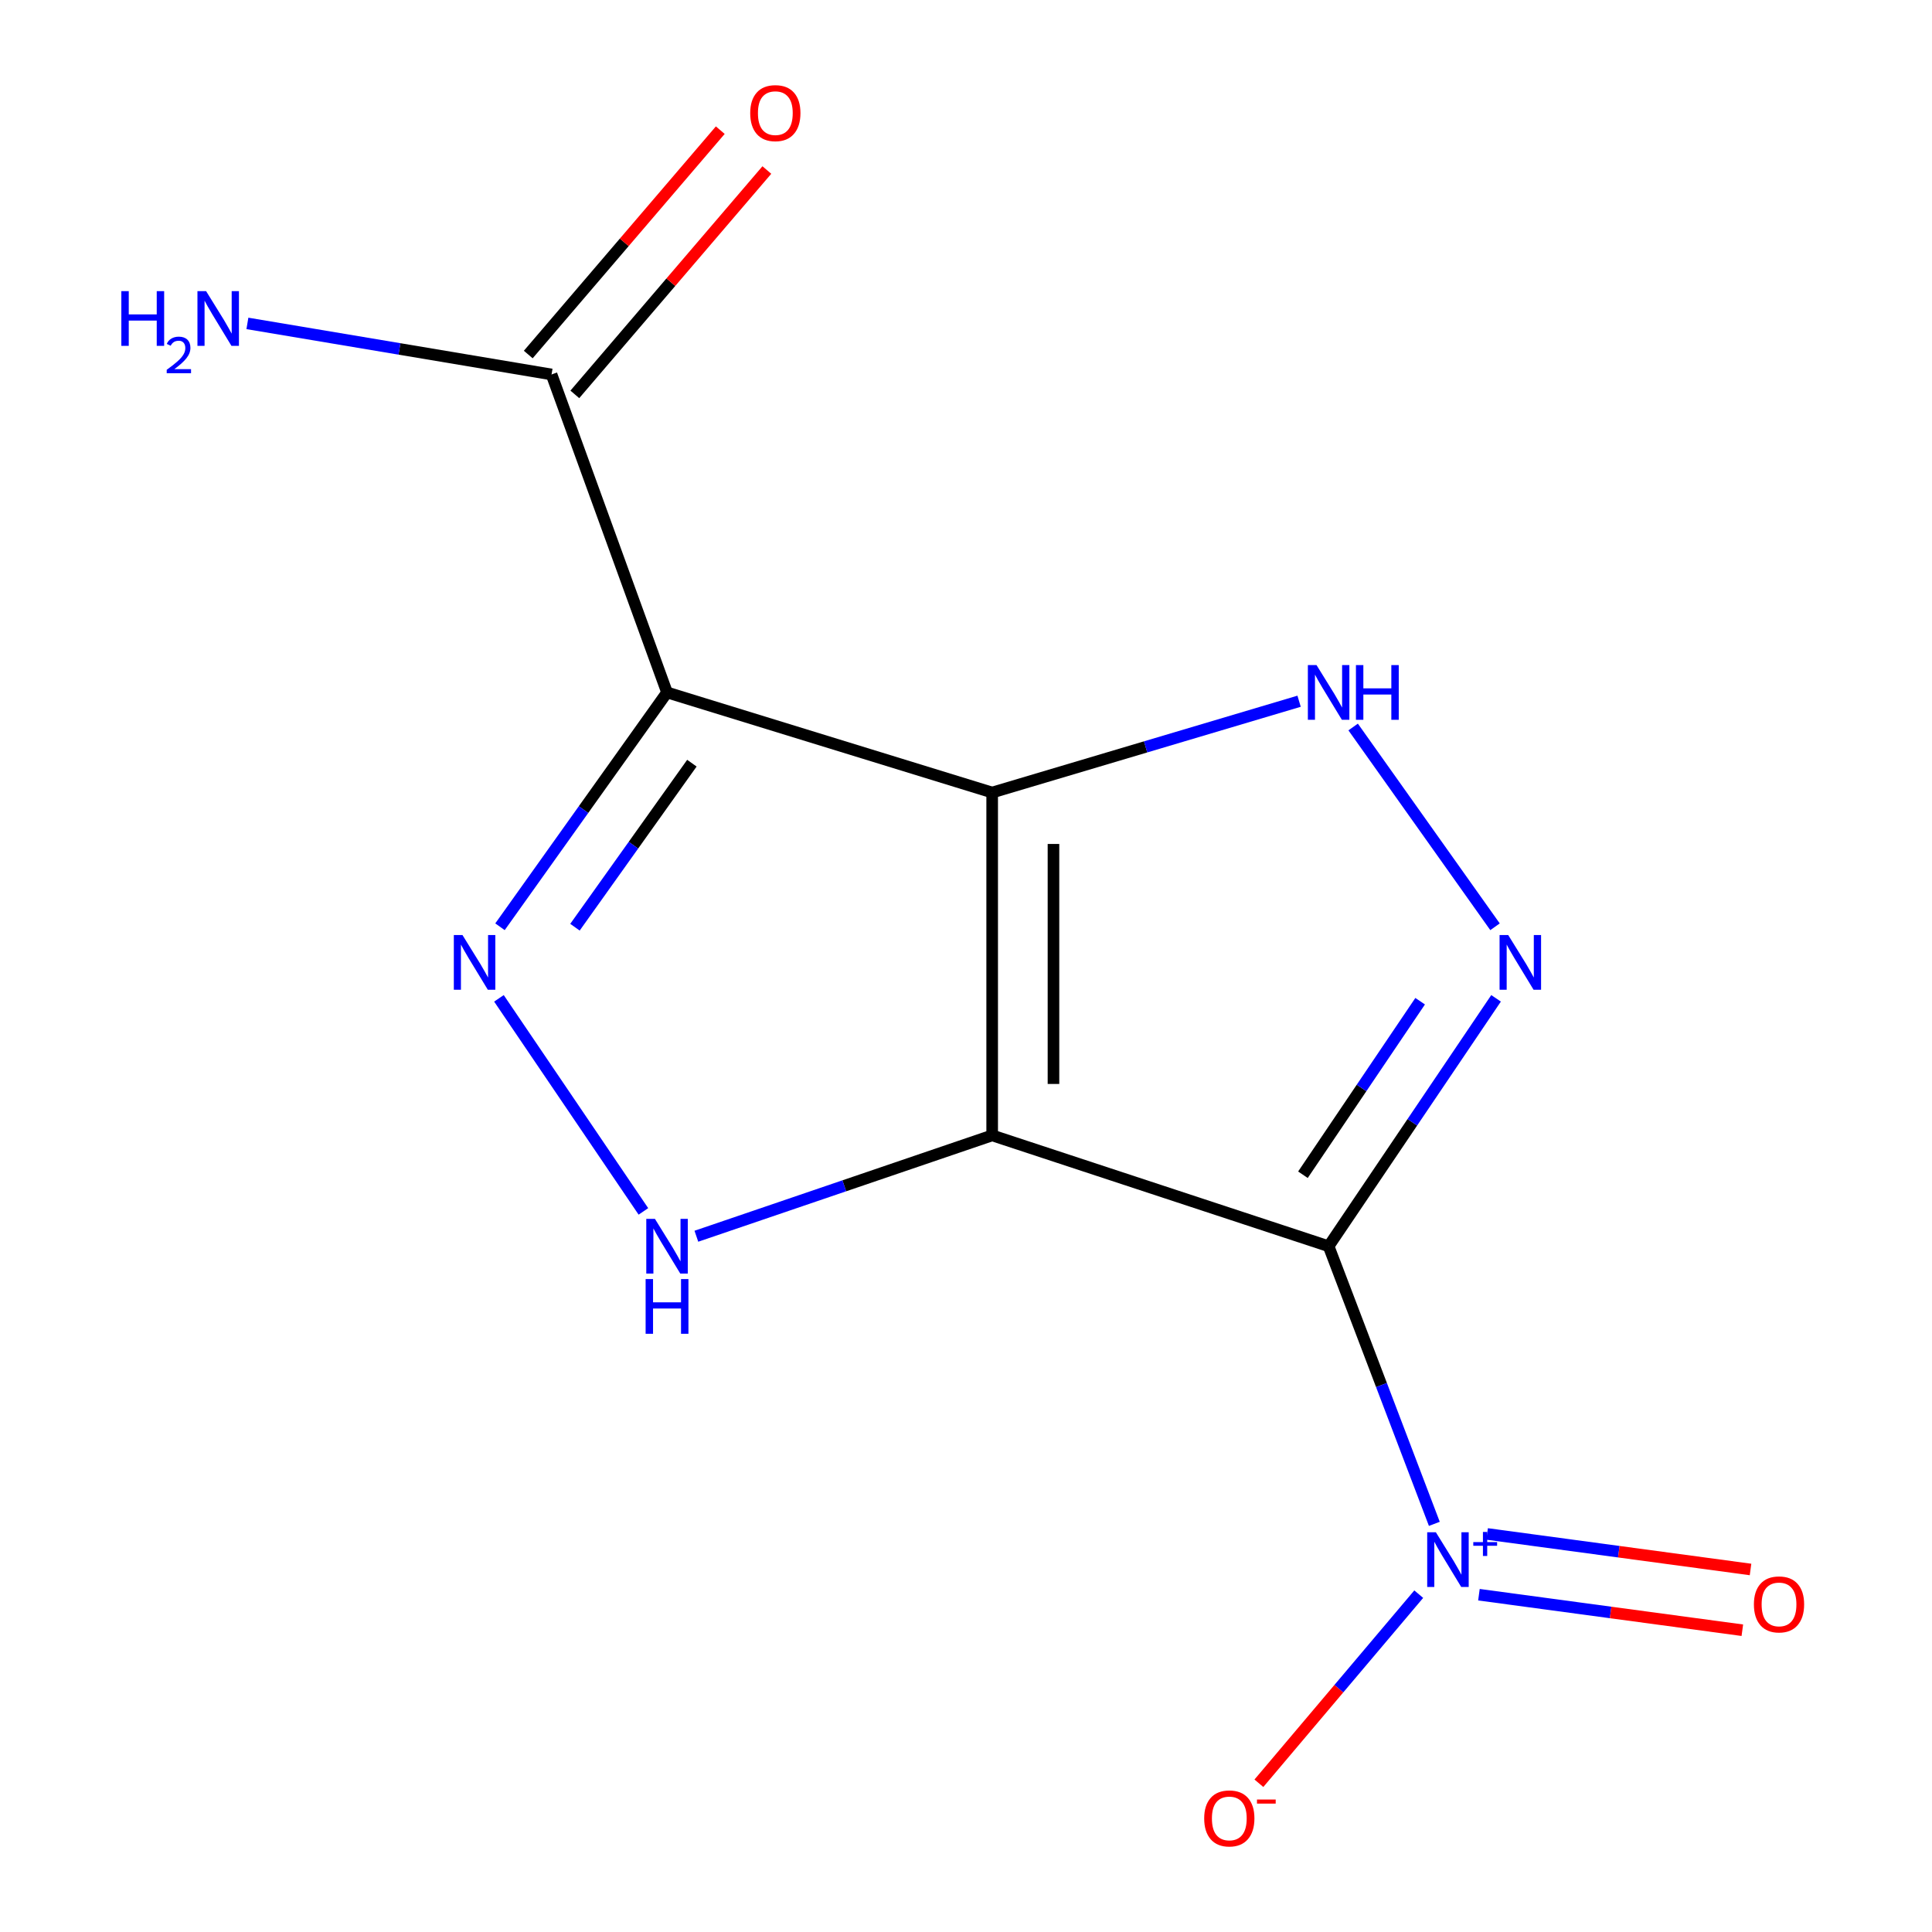 <?xml version='1.0' encoding='iso-8859-1'?>
<svg version='1.1' baseProfile='full'
              xmlns='http://www.w3.org/2000/svg'
                      xmlns:rdkit='http://www.rdkit.org/xml'
                      xmlns:xlink='http://www.w3.org/1999/xlink'
                  xml:space='preserve'
width='1000px' height='1000px' viewBox='0 0 1000 1000'>
<!-- END OF HEADER -->
<rect style='opacity:1.0;fill:#FFFFFF;stroke:none' width='1000' height='1000' x='0' y='0'> </rect>
<path class='bond-0' d='M 513.547,587.674 L 513.547,410.216' style='fill:none;fill-rule:evenodd;stroke:#000000;stroke-width:6px;stroke-linecap:butt;stroke-linejoin:miter;stroke-opacity:1' />
<path class='bond-0' d='M 545.276,561.055 L 545.276,436.835' style='fill:none;fill-rule:evenodd;stroke:#000000;stroke-width:6px;stroke-linecap:butt;stroke-linejoin:miter;stroke-opacity:1' />
<path class='bond-1' d='M 513.547,587.674 L 687.691,645.052' style='fill:none;fill-rule:evenodd;stroke:#000000;stroke-width:6px;stroke-linecap:butt;stroke-linejoin:miter;stroke-opacity:1' />
<path class='bond-5' d='M 513.547,587.674 L 436.993,613.775' style='fill:none;fill-rule:evenodd;stroke:#000000;stroke-width:6px;stroke-linecap:butt;stroke-linejoin:miter;stroke-opacity:1' />
<path class='bond-5' d='M 436.993,613.775 L 360.44,639.875' style='fill:none;fill-rule:evenodd;stroke:#0000FF;stroke-width:6px;stroke-linecap:butt;stroke-linejoin:miter;stroke-opacity:1' />
<path class='bond-2' d='M 513.547,410.216 L 345.255,358.408' style='fill:none;fill-rule:evenodd;stroke:#000000;stroke-width:6px;stroke-linecap:butt;stroke-linejoin:miter;stroke-opacity:1' />
<path class='bond-6' d='M 513.547,410.216 L 592.978,386.585' style='fill:none;fill-rule:evenodd;stroke:#000000;stroke-width:6px;stroke-linecap:butt;stroke-linejoin:miter;stroke-opacity:1' />
<path class='bond-6' d='M 592.978,386.585 L 672.409,362.955' style='fill:none;fill-rule:evenodd;stroke:#0000FF;stroke-width:6px;stroke-linecap:butt;stroke-linejoin:miter;stroke-opacity:1' />
<path class='bond-3' d='M 687.691,645.052 L 731.025,580.894' style='fill:none;fill-rule:evenodd;stroke:#000000;stroke-width:6px;stroke-linecap:butt;stroke-linejoin:miter;stroke-opacity:1' />
<path class='bond-3' d='M 731.025,580.894 L 774.36,516.735' style='fill:none;fill-rule:evenodd;stroke:#0000FF;stroke-width:6px;stroke-linecap:butt;stroke-linejoin:miter;stroke-opacity:1' />
<path class='bond-3' d='M 674.397,608.045 L 704.731,563.134' style='fill:none;fill-rule:evenodd;stroke:#000000;stroke-width:6px;stroke-linecap:butt;stroke-linejoin:miter;stroke-opacity:1' />
<path class='bond-3' d='M 704.731,563.134 L 735.065,518.223' style='fill:none;fill-rule:evenodd;stroke:#0000FF;stroke-width:6px;stroke-linecap:butt;stroke-linejoin:miter;stroke-opacity:1' />
<path class='bond-7' d='M 687.691,645.052 L 715.052,716.899' style='fill:none;fill-rule:evenodd;stroke:#000000;stroke-width:6px;stroke-linecap:butt;stroke-linejoin:miter;stroke-opacity:1' />
<path class='bond-7' d='M 715.052,716.899 L 742.413,788.746' style='fill:none;fill-rule:evenodd;stroke:#0000FF;stroke-width:6px;stroke-linecap:butt;stroke-linejoin:miter;stroke-opacity:1' />
<path class='bond-8' d='M 345.255,358.408 L 285.479,193.818' style='fill:none;fill-rule:evenodd;stroke:#000000;stroke-width:6px;stroke-linecap:butt;stroke-linejoin:miter;stroke-opacity:1' />
<path class='bond-13' d='M 345.255,358.408 L 302.024,419.05' style='fill:none;fill-rule:evenodd;stroke:#000000;stroke-width:6px;stroke-linecap:butt;stroke-linejoin:miter;stroke-opacity:1' />
<path class='bond-13' d='M 302.024,419.05 L 258.793,479.693' style='fill:none;fill-rule:evenodd;stroke:#0000FF;stroke-width:6px;stroke-linecap:butt;stroke-linejoin:miter;stroke-opacity:1' />
<path class='bond-13' d='M 358.122,395.019 L 327.861,437.469' style='fill:none;fill-rule:evenodd;stroke:#000000;stroke-width:6px;stroke-linecap:butt;stroke-linejoin:miter;stroke-opacity:1' />
<path class='bond-13' d='M 327.861,437.469 L 297.599,479.919' style='fill:none;fill-rule:evenodd;stroke:#0000FF;stroke-width:6px;stroke-linecap:butt;stroke-linejoin:miter;stroke-opacity:1' />
<path class='bond-14' d='M 773.82,479.698 L 700.387,376.287' style='fill:none;fill-rule:evenodd;stroke:#0000FF;stroke-width:6px;stroke-linecap:butt;stroke-linejoin:miter;stroke-opacity:1' />
<path class='bond-4' d='M 258.251,516.74 L 333.025,627.017' style='fill:none;fill-rule:evenodd;stroke:#0000FF;stroke-width:6px;stroke-linecap:butt;stroke-linejoin:miter;stroke-opacity:1' />
<path class='bond-9' d='M 734.336,825.135 L 692.969,874.073' style='fill:none;fill-rule:evenodd;stroke:#0000FF;stroke-width:6px;stroke-linecap:butt;stroke-linejoin:miter;stroke-opacity:1' />
<path class='bond-9' d='M 692.969,874.073 L 651.602,923.011' style='fill:none;fill-rule:evenodd;stroke:#FF0000;stroke-width:6px;stroke-linecap:butt;stroke-linejoin:miter;stroke-opacity:1' />
<path class='bond-10' d='M 765.492,825.416 L 833.662,834.61' style='fill:none;fill-rule:evenodd;stroke:#0000FF;stroke-width:6px;stroke-linecap:butt;stroke-linejoin:miter;stroke-opacity:1' />
<path class='bond-10' d='M 833.662,834.61 L 901.832,843.803' style='fill:none;fill-rule:evenodd;stroke:#FF0000;stroke-width:6px;stroke-linecap:butt;stroke-linejoin:miter;stroke-opacity:1' />
<path class='bond-10' d='M 769.733,793.971 L 837.903,803.164' style='fill:none;fill-rule:evenodd;stroke:#0000FF;stroke-width:6px;stroke-linecap:butt;stroke-linejoin:miter;stroke-opacity:1' />
<path class='bond-10' d='M 837.903,803.164 L 906.073,812.358' style='fill:none;fill-rule:evenodd;stroke:#FF0000;stroke-width:6px;stroke-linecap:butt;stroke-linejoin:miter;stroke-opacity:1' />
<path class='bond-11' d='M 297.532,204.134 L 347.227,146.068' style='fill:none;fill-rule:evenodd;stroke:#000000;stroke-width:6px;stroke-linecap:butt;stroke-linejoin:miter;stroke-opacity:1' />
<path class='bond-11' d='M 347.227,146.068 L 396.921,88.002' style='fill:none;fill-rule:evenodd;stroke:#FF0000;stroke-width:6px;stroke-linecap:butt;stroke-linejoin:miter;stroke-opacity:1' />
<path class='bond-11' d='M 273.426,183.502 L 323.12,125.436' style='fill:none;fill-rule:evenodd;stroke:#000000;stroke-width:6px;stroke-linecap:butt;stroke-linejoin:miter;stroke-opacity:1' />
<path class='bond-11' d='M 323.12,125.436 L 372.814,67.37' style='fill:none;fill-rule:evenodd;stroke:#FF0000;stroke-width:6px;stroke-linecap:butt;stroke-linejoin:miter;stroke-opacity:1' />
<path class='bond-12' d='M 285.479,193.818 L 206.766,180.605' style='fill:none;fill-rule:evenodd;stroke:#000000;stroke-width:6px;stroke-linecap:butt;stroke-linejoin:miter;stroke-opacity:1' />
<path class='bond-12' d='M 206.766,180.605 L 128.053,167.393' style='fill:none;fill-rule:evenodd;stroke:#0000FF;stroke-width:6px;stroke-linecap:butt;stroke-linejoin:miter;stroke-opacity:1' />
<path  class='atom-4' d='M 780.657 483.983
L 789.937 498.983
Q 790.857 500.463, 792.337 503.143
Q 793.817 505.823, 793.897 505.983
L 793.897 483.983
L 797.657 483.983
L 797.657 512.303
L 793.777 512.303
L 783.817 495.903
Q 782.657 493.983, 781.417 491.783
Q 780.217 489.583, 779.857 488.903
L 779.857 512.303
L 776.177 512.303
L 776.177 483.983
L 780.657 483.983
' fill='#0000FF'/>
<path  class='atom-5' d='M 239.38 483.983
L 248.66 498.983
Q 249.58 500.463, 251.06 503.143
Q 252.54 505.823, 252.62 505.983
L 252.62 483.983
L 256.38 483.983
L 256.38 512.303
L 252.5 512.303
L 242.54 495.903
Q 241.38 493.983, 240.14 491.783
Q 238.94 489.583, 238.58 488.903
L 238.58 512.303
L 234.9 512.303
L 234.9 483.983
L 239.38 483.983
' fill='#0000FF'/>
<path  class='atom-6' d='M 338.995 630.892
L 348.275 645.892
Q 349.195 647.372, 350.675 650.052
Q 352.155 652.732, 352.235 652.892
L 352.235 630.892
L 355.995 630.892
L 355.995 659.212
L 352.115 659.212
L 342.155 642.812
Q 340.995 640.892, 339.755 638.692
Q 338.555 636.492, 338.195 635.812
L 338.195 659.212
L 334.515 659.212
L 334.515 630.892
L 338.995 630.892
' fill='#0000FF'/>
<path  class='atom-6' d='M 334.175 662.044
L 338.015 662.044
L 338.015 674.084
L 352.495 674.084
L 352.495 662.044
L 356.335 662.044
L 356.335 690.364
L 352.495 690.364
L 352.495 677.284
L 338.015 677.284
L 338.015 690.364
L 334.175 690.364
L 334.175 662.044
' fill='#0000FF'/>
<path  class='atom-7' d='M 681.431 344.248
L 690.711 359.248
Q 691.631 360.728, 693.111 363.408
Q 694.591 366.088, 694.671 366.248
L 694.671 344.248
L 698.431 344.248
L 698.431 372.568
L 694.551 372.568
L 684.591 356.168
Q 683.431 354.248, 682.191 352.048
Q 680.991 349.848, 680.631 349.168
L 680.631 372.568
L 676.951 372.568
L 676.951 344.248
L 681.431 344.248
' fill='#0000FF'/>
<path  class='atom-7' d='M 701.831 344.248
L 705.671 344.248
L 705.671 356.288
L 720.151 356.288
L 720.151 344.248
L 723.991 344.248
L 723.991 372.568
L 720.151 372.568
L 720.151 359.488
L 705.671 359.488
L 705.671 372.568
L 701.831 372.568
L 701.831 344.248
' fill='#0000FF'/>
<path  class='atom-8' d='M 743.198 793.085
L 752.478 808.085
Q 753.398 809.565, 754.878 812.245
Q 756.358 814.925, 756.438 815.085
L 756.438 793.085
L 760.198 793.085
L 760.198 821.405
L 756.318 821.405
L 746.358 805.005
Q 745.198 803.085, 743.958 800.885
Q 742.758 798.685, 742.398 798.005
L 742.398 821.405
L 738.718 821.405
L 738.718 793.085
L 743.198 793.085
' fill='#0000FF'/>
<path  class='atom-8' d='M 762.574 798.19
L 767.564 798.19
L 767.564 792.936
L 769.781 792.936
L 769.781 798.19
L 774.903 798.19
L 774.903 800.091
L 769.781 800.091
L 769.781 805.371
L 767.564 805.371
L 767.564 800.091
L 762.574 800.091
L 762.574 798.19
' fill='#0000FF'/>
<path  class='atom-10' d='M 623.288 941.208
Q 623.288 934.408, 626.648 930.608
Q 630.008 926.808, 636.288 926.808
Q 642.568 926.808, 645.928 930.608
Q 649.288 934.408, 649.288 941.208
Q 649.288 948.088, 645.888 952.008
Q 642.488 955.888, 636.288 955.888
Q 630.048 955.888, 626.648 952.008
Q 623.288 948.128, 623.288 941.208
M 636.288 952.688
Q 640.608 952.688, 642.928 949.808
Q 645.288 946.888, 645.288 941.208
Q 645.288 935.648, 642.928 932.848
Q 640.608 930.008, 636.288 930.008
Q 631.968 930.008, 629.608 932.808
Q 627.288 935.608, 627.288 941.208
Q 627.288 946.928, 629.608 949.808
Q 631.968 952.688, 636.288 952.688
' fill='#FF0000'/>
<path  class='atom-10' d='M 650.608 931.43
L 660.297 931.43
L 660.297 933.542
L 650.608 933.542
L 650.608 931.43
' fill='#FF0000'/>
<path  class='atom-11' d='M 907.817 830.435
Q 907.817 823.635, 911.177 819.835
Q 914.537 816.035, 920.817 816.035
Q 927.097 816.035, 930.457 819.835
Q 933.817 823.635, 933.817 830.435
Q 933.817 837.315, 930.417 841.235
Q 927.017 845.115, 920.817 845.115
Q 914.577 845.115, 911.177 841.235
Q 907.817 837.355, 907.817 830.435
M 920.817 841.915
Q 925.137 841.915, 927.457 839.035
Q 929.817 836.115, 929.817 830.435
Q 929.817 824.875, 927.457 822.075
Q 925.137 819.235, 920.817 819.235
Q 916.497 819.235, 914.137 822.035
Q 911.817 824.835, 911.817 830.435
Q 911.817 836.155, 914.137 839.035
Q 916.497 841.915, 920.817 841.915
' fill='#FF0000'/>
<path  class='atom-12' d='M 388.311 58.552
Q 388.311 51.752, 391.671 47.952
Q 395.031 44.152, 401.311 44.152
Q 407.591 44.152, 410.951 47.952
Q 414.311 51.752, 414.311 58.552
Q 414.311 65.432, 410.911 69.352
Q 407.511 73.232, 401.311 73.232
Q 395.071 73.232, 391.671 69.352
Q 388.311 65.472, 388.311 58.552
M 401.311 70.032
Q 405.631 70.032, 407.951 67.152
Q 410.311 64.232, 410.311 58.552
Q 410.311 52.992, 407.951 50.192
Q 405.631 47.352, 401.311 47.352
Q 396.991 47.352, 394.631 50.152
Q 392.311 52.952, 392.311 58.552
Q 392.311 64.272, 394.631 67.152
Q 396.991 70.032, 401.311 70.032
' fill='#FF0000'/>
<path  class='atom-13' d='M 62.806 150.696
L 66.646 150.696
L 66.646 162.736
L 81.126 162.736
L 81.126 150.696
L 84.966 150.696
L 84.966 179.016
L 81.126 179.016
L 81.126 165.936
L 66.646 165.936
L 66.646 179.016
L 62.806 179.016
L 62.806 150.696
' fill='#0000FF'/>
<path  class='atom-13' d='M 86.339 178.022
Q 87.025 176.253, 88.662 175.277
Q 90.299 174.273, 92.569 174.273
Q 95.394 174.273, 96.978 175.805
Q 98.562 177.336, 98.562 180.055
Q 98.562 182.827, 96.503 185.414
Q 94.47 188.001, 90.246 191.064
L 98.879 191.064
L 98.879 193.176
L 86.286 193.176
L 86.286 191.407
Q 89.771 188.925, 91.83 187.077
Q 93.916 185.229, 94.919 183.566
Q 95.922 181.903, 95.922 180.187
Q 95.922 178.392, 95.025 177.389
Q 94.127 176.385, 92.569 176.385
Q 91.064 176.385, 90.061 176.993
Q 89.058 177.6, 88.345 178.946
L 86.339 178.022
' fill='#0000FF'/>
<path  class='atom-13' d='M 106.679 150.696
L 115.959 165.696
Q 116.879 167.176, 118.359 169.856
Q 119.839 172.536, 119.919 172.696
L 119.919 150.696
L 123.679 150.696
L 123.679 179.016
L 119.799 179.016
L 109.839 162.616
Q 108.679 160.696, 107.439 158.496
Q 106.239 156.296, 105.879 155.616
L 105.879 179.016
L 102.199 179.016
L 102.199 150.696
L 106.679 150.696
' fill='#0000FF'/>
</svg>
